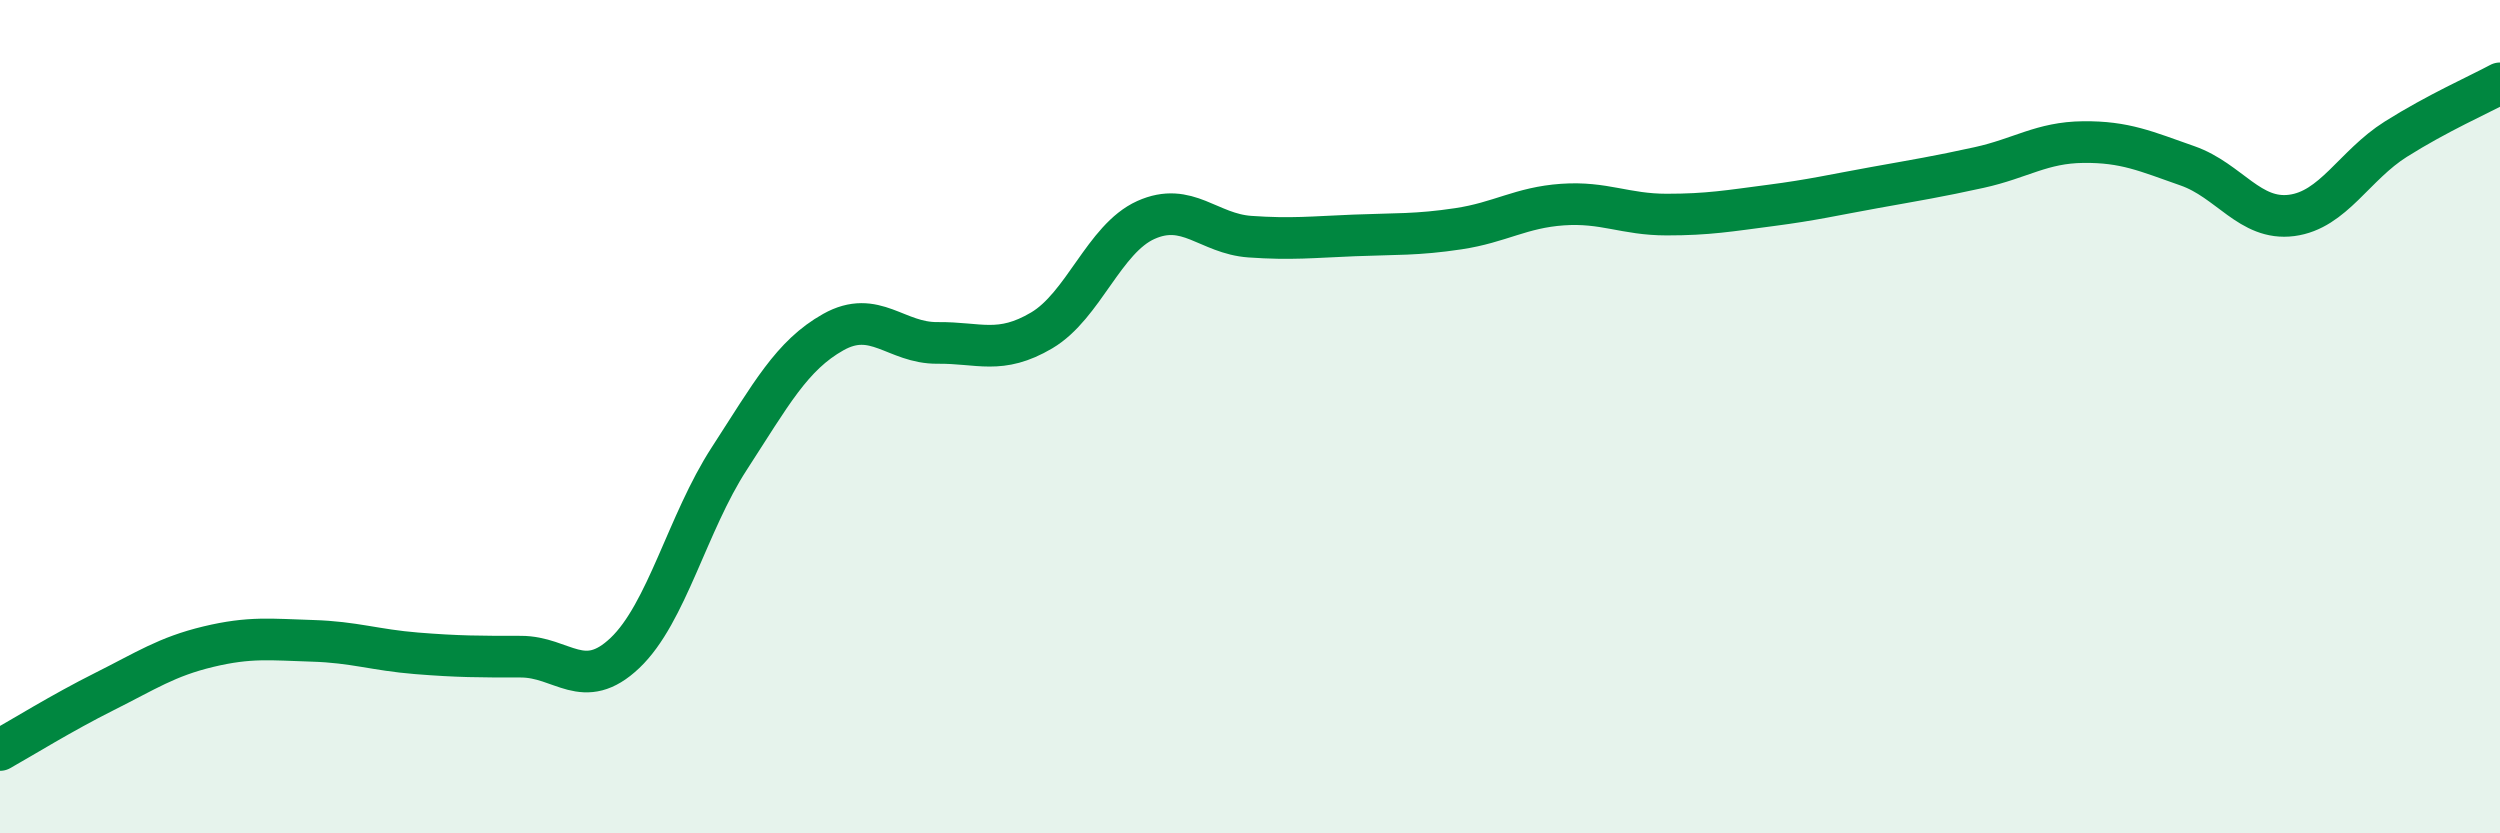 
    <svg width="60" height="20" viewBox="0 0 60 20" xmlns="http://www.w3.org/2000/svg">
      <path
        d="M 0,18 C 0.5,17.72 1.5,17.1 2.5,16.6 C 3.5,16.1 4,15.76 5,15.52 C 6,15.28 6.5,15.35 7.5,15.38 C 8.5,15.41 9,15.6 10,15.68 C 11,15.76 11.5,15.76 12.5,15.76 C 13.5,15.76 14,16.62 15,15.67 C 16,14.72 16.5,12.55 17.5,11.01 C 18.5,9.47 19,8.53 20,7.97 C 21,7.41 21.5,8.24 22.5,8.23 C 23.5,8.22 24,8.52 25,7.93 C 26,7.34 26.5,5.73 27.5,5.28 C 28.5,4.83 29,5.61 30,5.68 C 31,5.75 31.5,5.69 32.5,5.65 C 33.5,5.61 34,5.64 35,5.49 C 36,5.34 36.5,4.98 37.5,4.91 C 38.5,4.84 39,5.15 40,5.15 C 41,5.15 41.5,5.06 42.5,4.93 C 43.5,4.8 44,4.68 45,4.5 C 46,4.32 46.5,4.24 47.5,4.02 C 48.5,3.8 49,3.42 50,3.41 C 51,3.4 51.5,3.63 52.5,3.98 C 53.5,4.33 54,5.3 55,5.17 C 56,5.04 56.5,3.97 57.5,3.34 C 58.5,2.71 59.5,2.27 60,2L60 20L0 20Z"
        fill="#008740"
        opacity="0.1"
        stroke-linecap="round"
        stroke-linejoin="round"
      />
      <path
        d="M 0,18 C 0.5,17.72 1.5,17.1 2.5,16.6 C 3.5,16.1 4,15.76 5,15.52 C 6,15.28 6.5,15.35 7.5,15.38 C 8.5,15.41 9,15.6 10,15.68 C 11,15.76 11.5,15.76 12.5,15.76 C 13.5,15.76 14,16.62 15,15.67 C 16,14.72 16.5,12.55 17.5,11.01 C 18.5,9.47 19,8.53 20,7.97 C 21,7.41 21.5,8.24 22.5,8.23 C 23.5,8.22 24,8.52 25,7.93 C 26,7.34 26.5,5.73 27.5,5.28 C 28.5,4.83 29,5.61 30,5.68 C 31,5.75 31.5,5.69 32.5,5.65 C 33.5,5.61 34,5.64 35,5.49 C 36,5.34 36.5,4.98 37.5,4.91 C 38.5,4.84 39,5.15 40,5.15 C 41,5.15 41.5,5.06 42.5,4.93 C 43.5,4.8 44,4.68 45,4.5 C 46,4.32 46.5,4.24 47.5,4.02 C 48.5,3.8 49,3.42 50,3.41 C 51,3.4 51.5,3.63 52.5,3.98 C 53.5,4.33 54,5.3 55,5.17 C 56,5.04 56.5,3.97 57.5,3.34 C 58.5,2.71 59.5,2.27 60,2"
        stroke="#008740"
        stroke-width="1"
        fill="none"
        stroke-linecap="round"
        stroke-linejoin="round"
      />
    </svg>
  